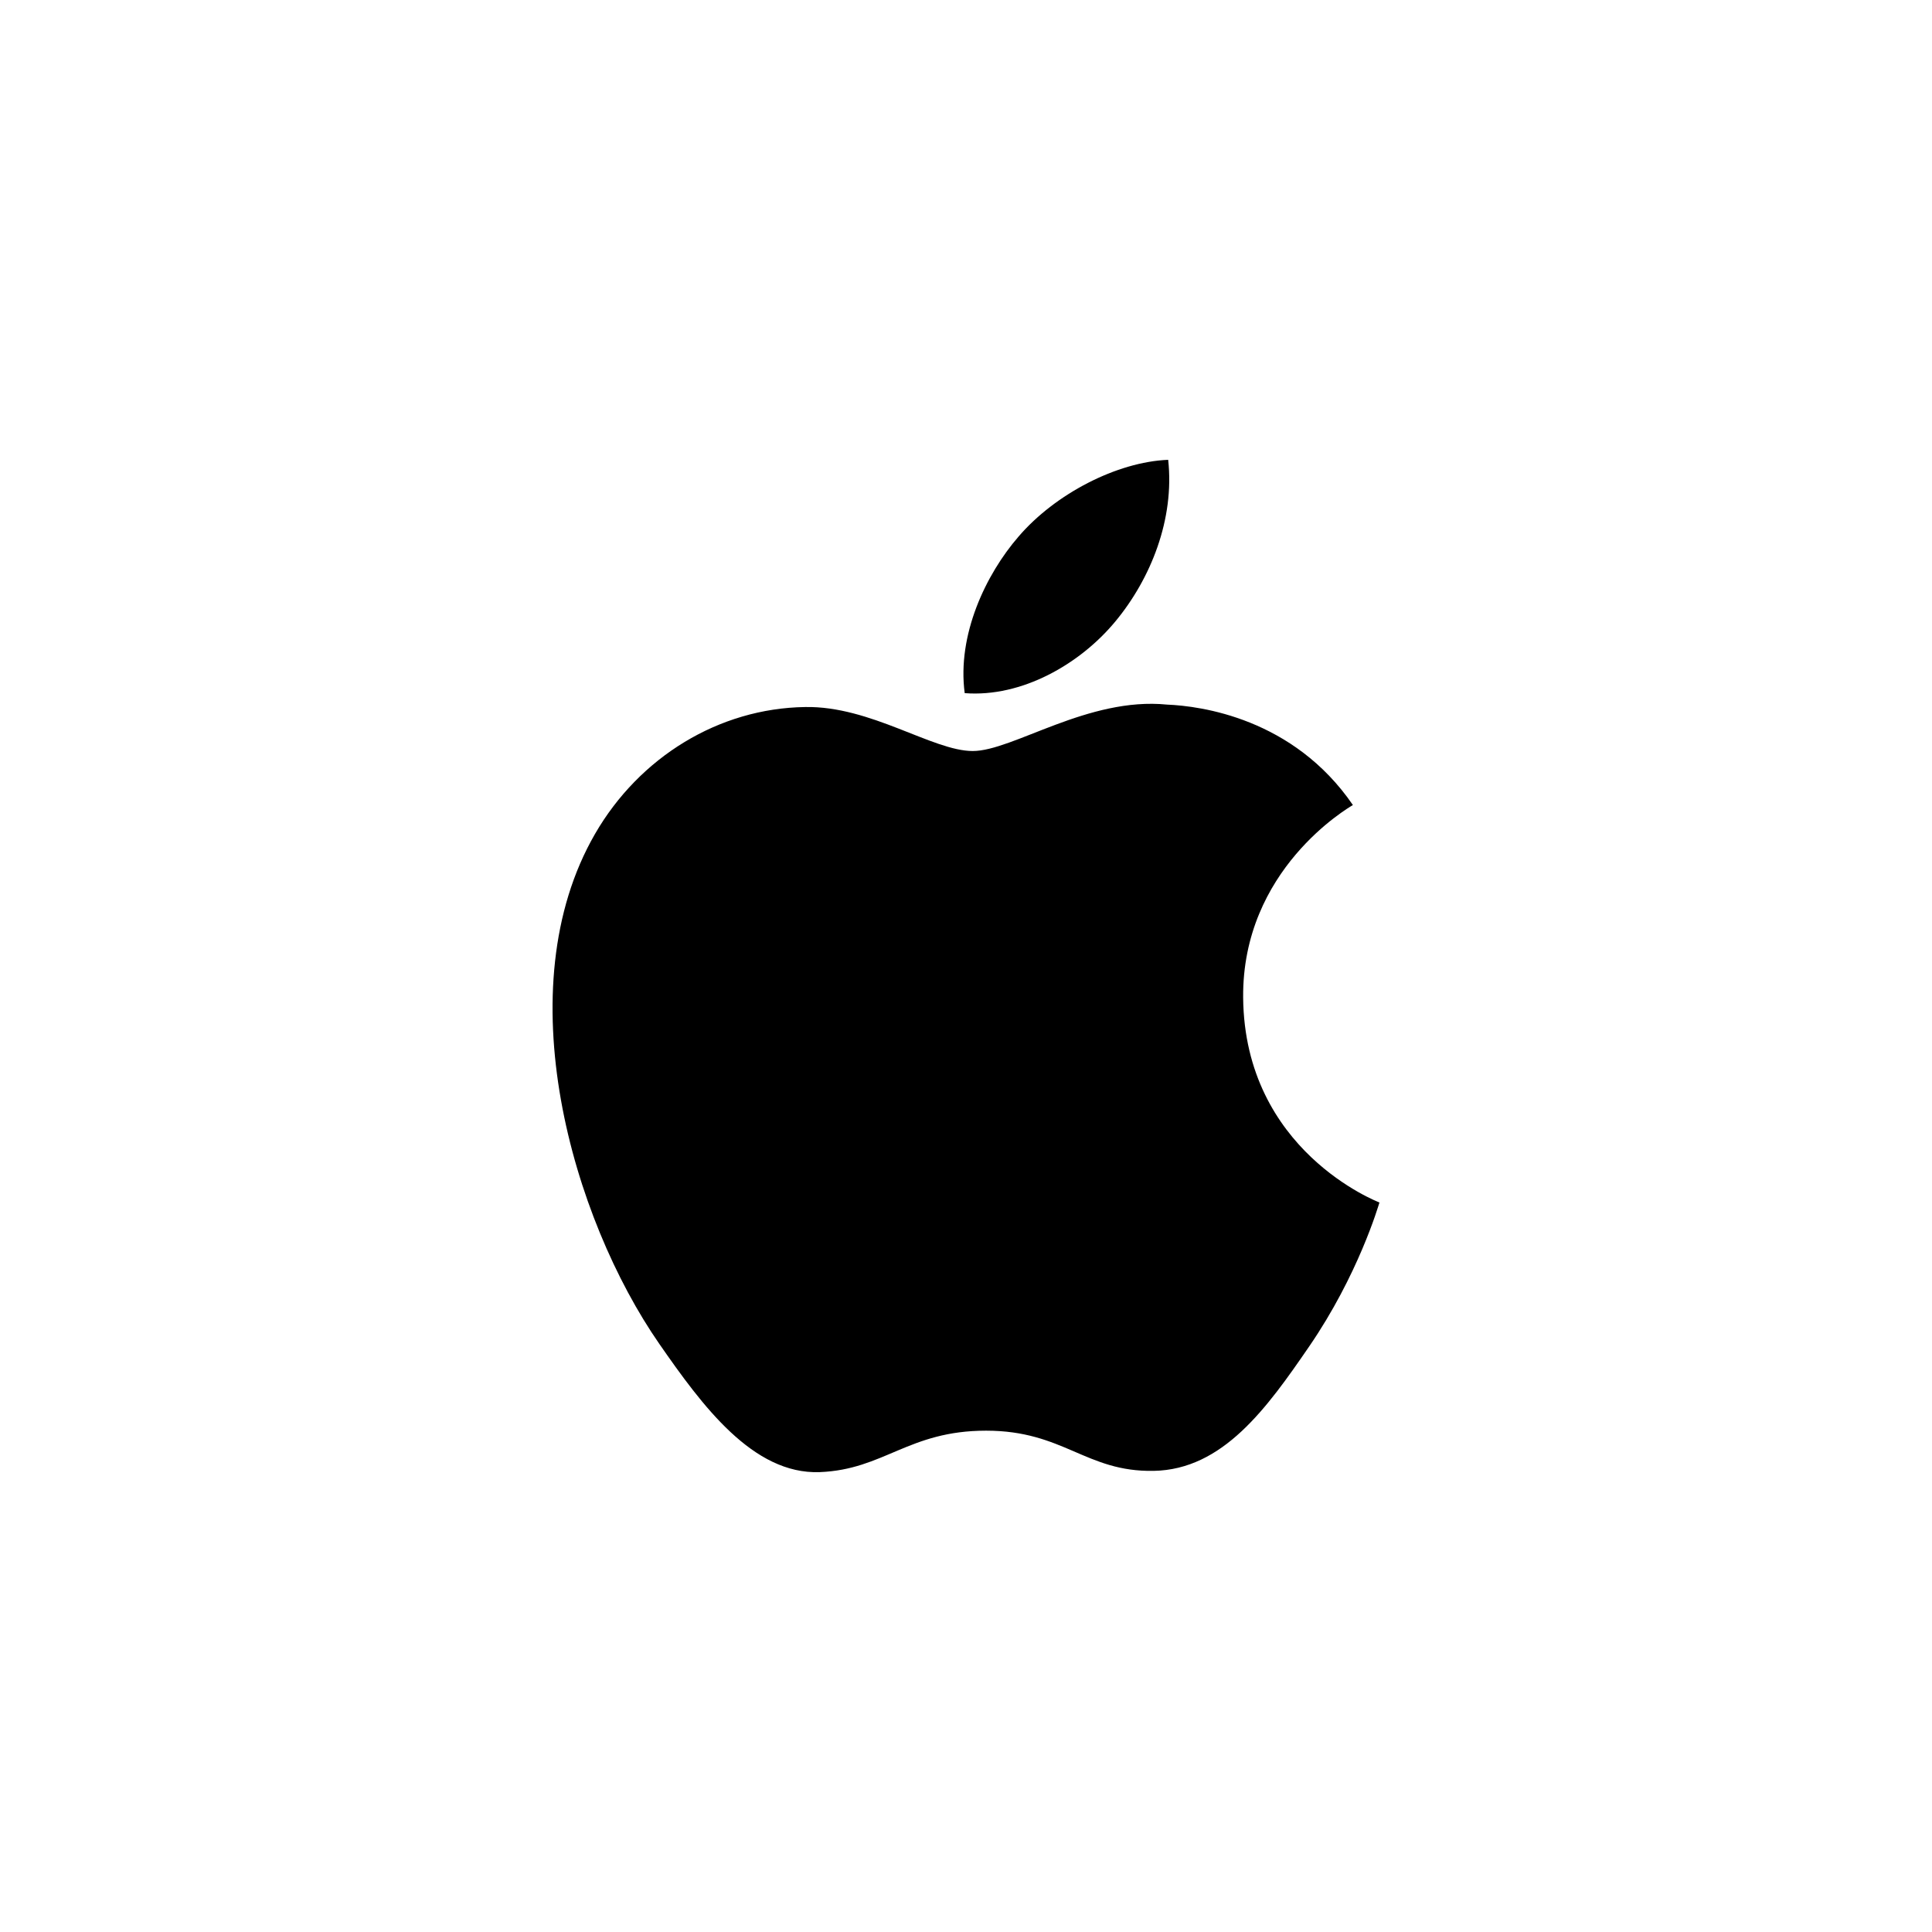 <svg width="500" height="500" viewBox="0 0 500 500" fill="none" xmlns="http://www.w3.org/2000/svg">
<path d="M321.726 258.192C322.096 297.842 356.618 311.036 357 311.204C356.708 312.134 351.484 330.006 338.812 348.467C327.858 364.428 316.489 380.33 298.579 380.659C280.982 380.982 275.323 370.256 255.203 370.256C235.09 370.256 228.803 380.33 212.145 380.983C194.857 381.635 181.693 363.724 170.648 347.822C148.079 315.294 130.831 255.905 153.99 215.817C165.495 195.909 186.056 183.302 208.373 182.979C225.348 182.656 241.371 194.364 251.749 194.364C262.12 194.364 281.591 180.285 302.06 182.352C310.629 182.708 334.684 185.803 350.129 208.341C348.885 209.11 321.428 225.044 321.726 258.192ZM288.653 160.832C297.831 149.757 304.008 134.34 302.323 119C289.094 119.53 273.097 127.788 263.607 138.857C255.103 148.659 247.656 164.347 249.665 179.384C264.411 180.521 279.475 171.914 288.653 160.832Z" fill="black"/>
</svg>
